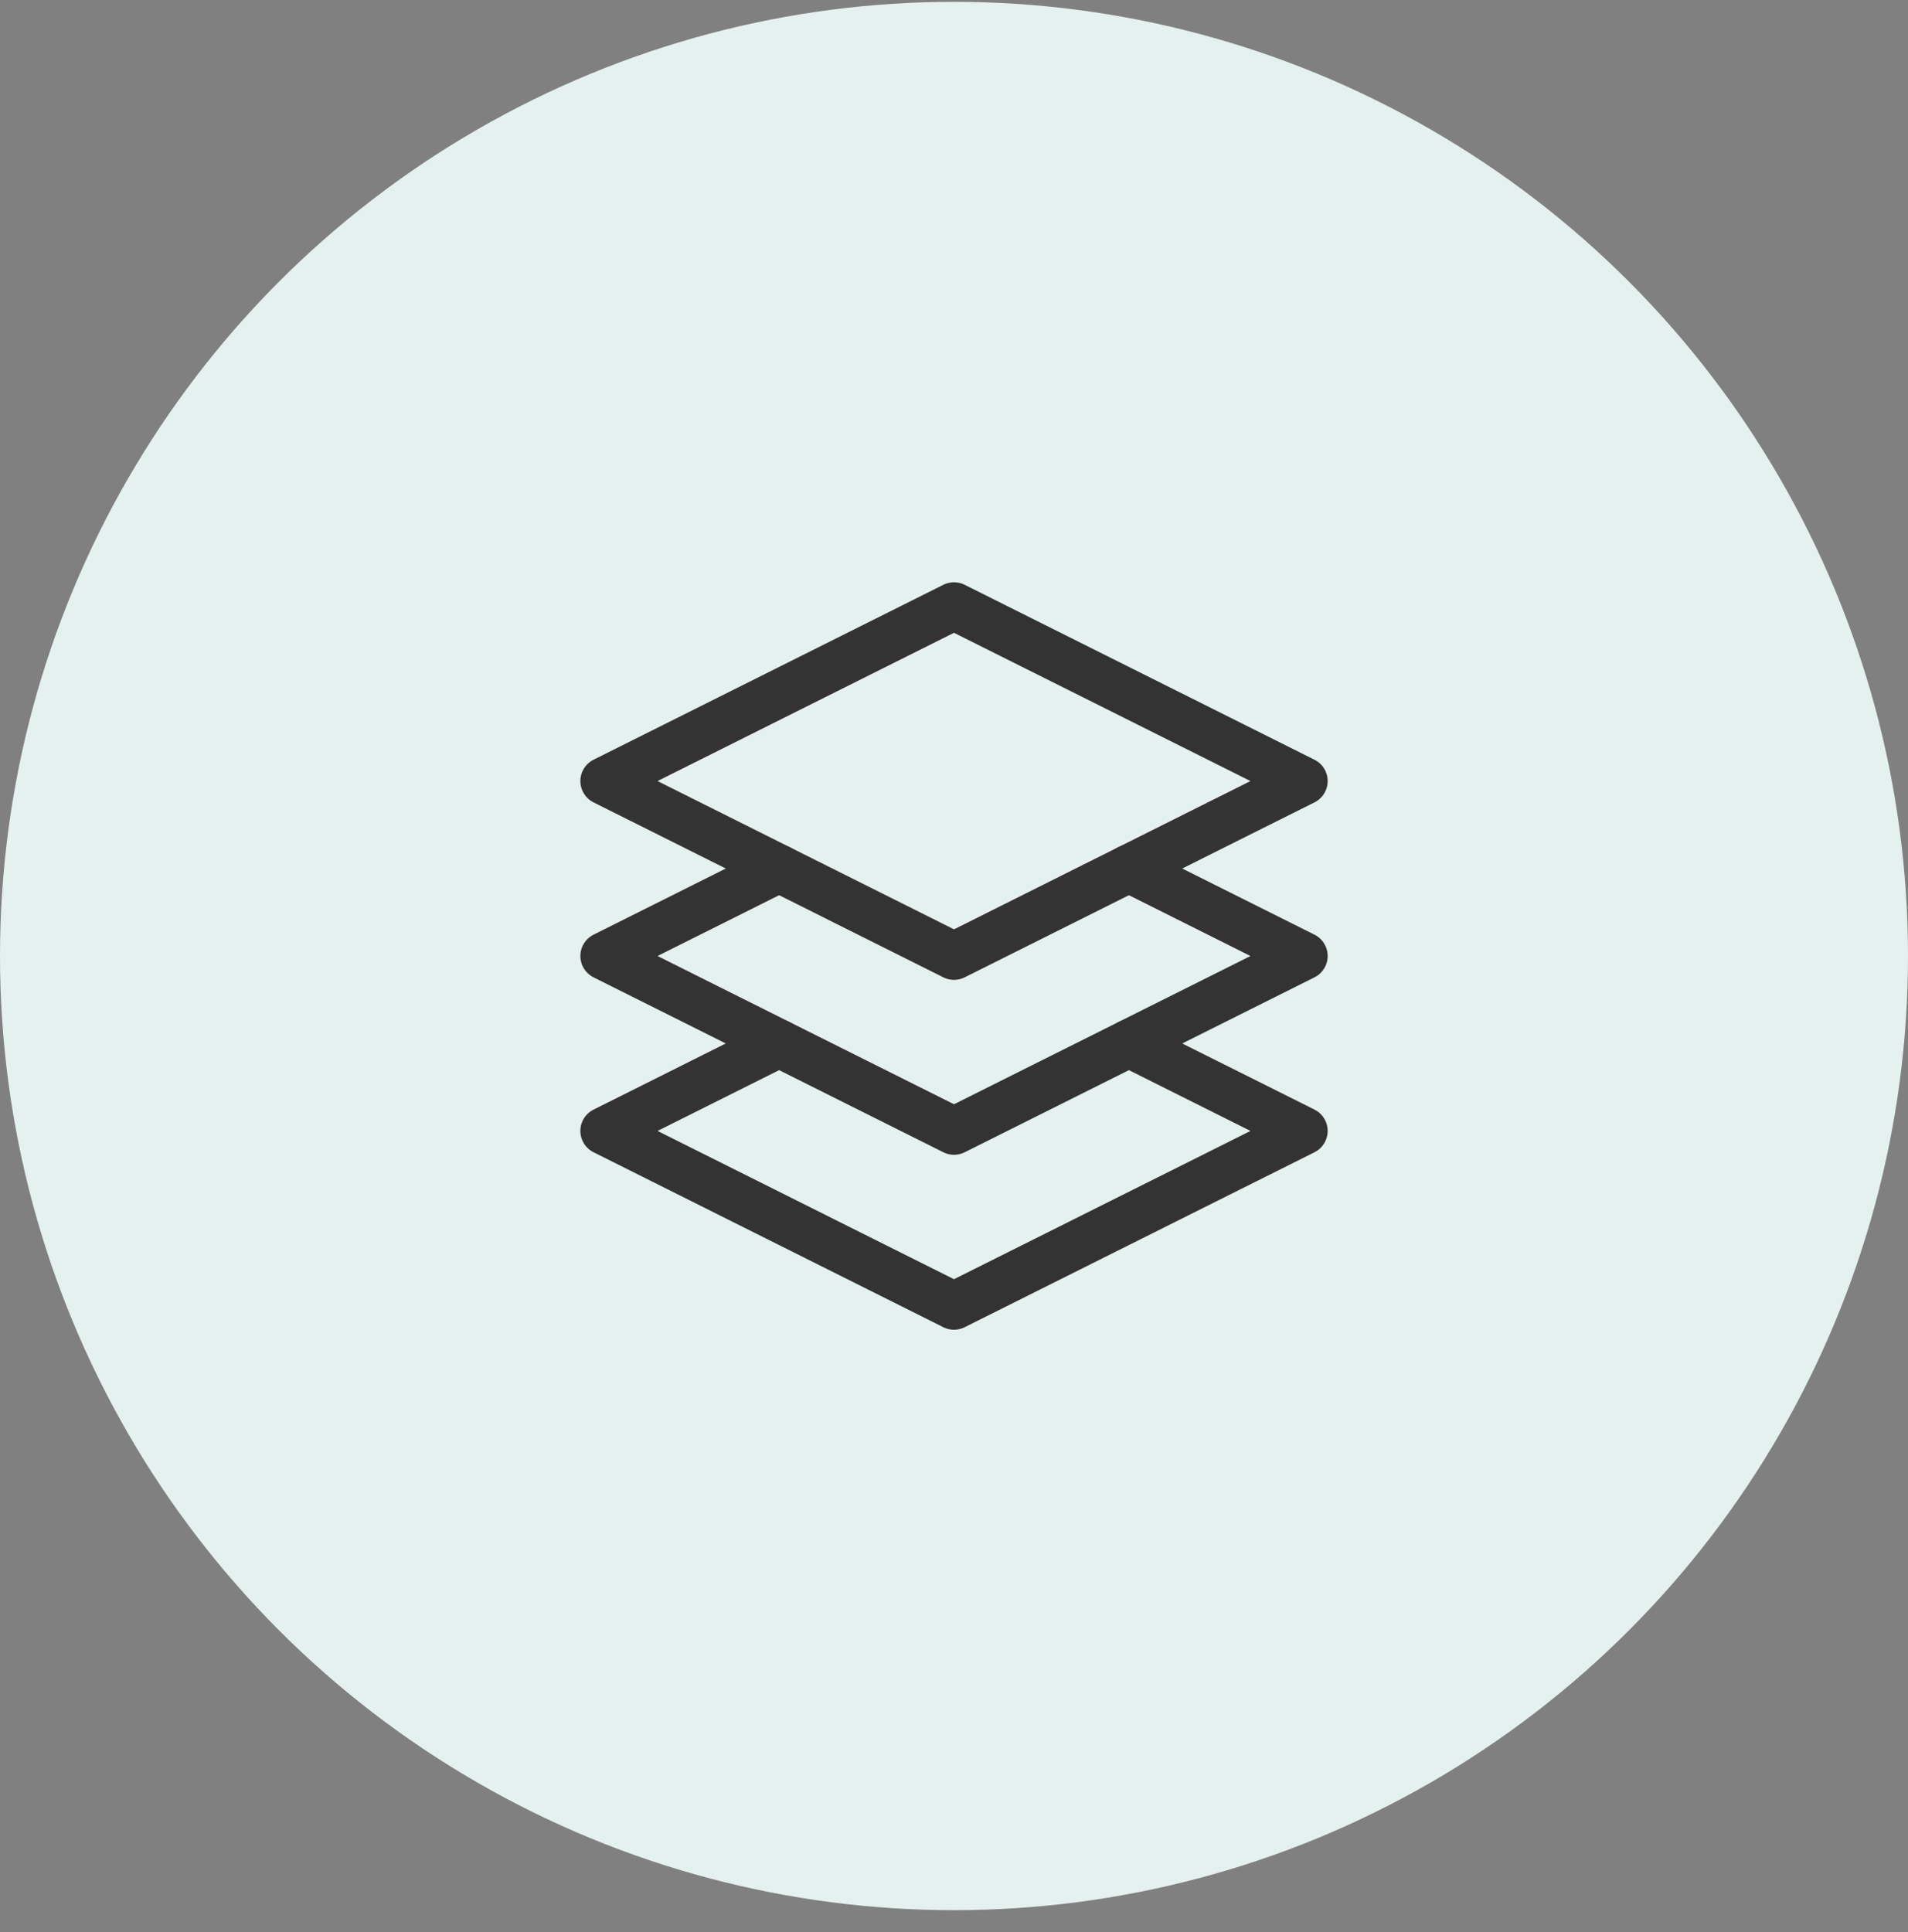 <svg width="80" height="81" viewBox="0 0 80 81" fill="none" xmlns="http://www.w3.org/2000/svg">
<rect x="0" y="0" width="80" height="81" fill="#808080" stroke="none"/>
<circle cx="40" cy="40.077" r="40" fill="#E5F1EF"/>
<g clip-path="url(#clip0_2386_102)">
<path d="M40 25.41L25.334 32.743L40 40.077L54.667 32.743L40 25.41Z" stroke="#333333" stroke-width="2" stroke-linecap="round" stroke-linejoin="round"/>
<path d="M32.667 43.744L25.334 47.41L40 54.744L54.667 47.41L47.334 43.744" stroke="#333333" stroke-width="2" stroke-linecap="round" stroke-linejoin="round"/>
<path d="M32.667 36.41L25.334 40.077L40 47.41L54.667 40.077L47.334 36.41" stroke="#333333" stroke-width="2" stroke-linecap="round" stroke-linejoin="round"/>
</g>
<defs>
<clipPath id="clip0_2386_102">
<rect width="44" height="44" fill="white" transform="translate(18 18.077)"/>
</clipPath>
</defs>
</svg>
